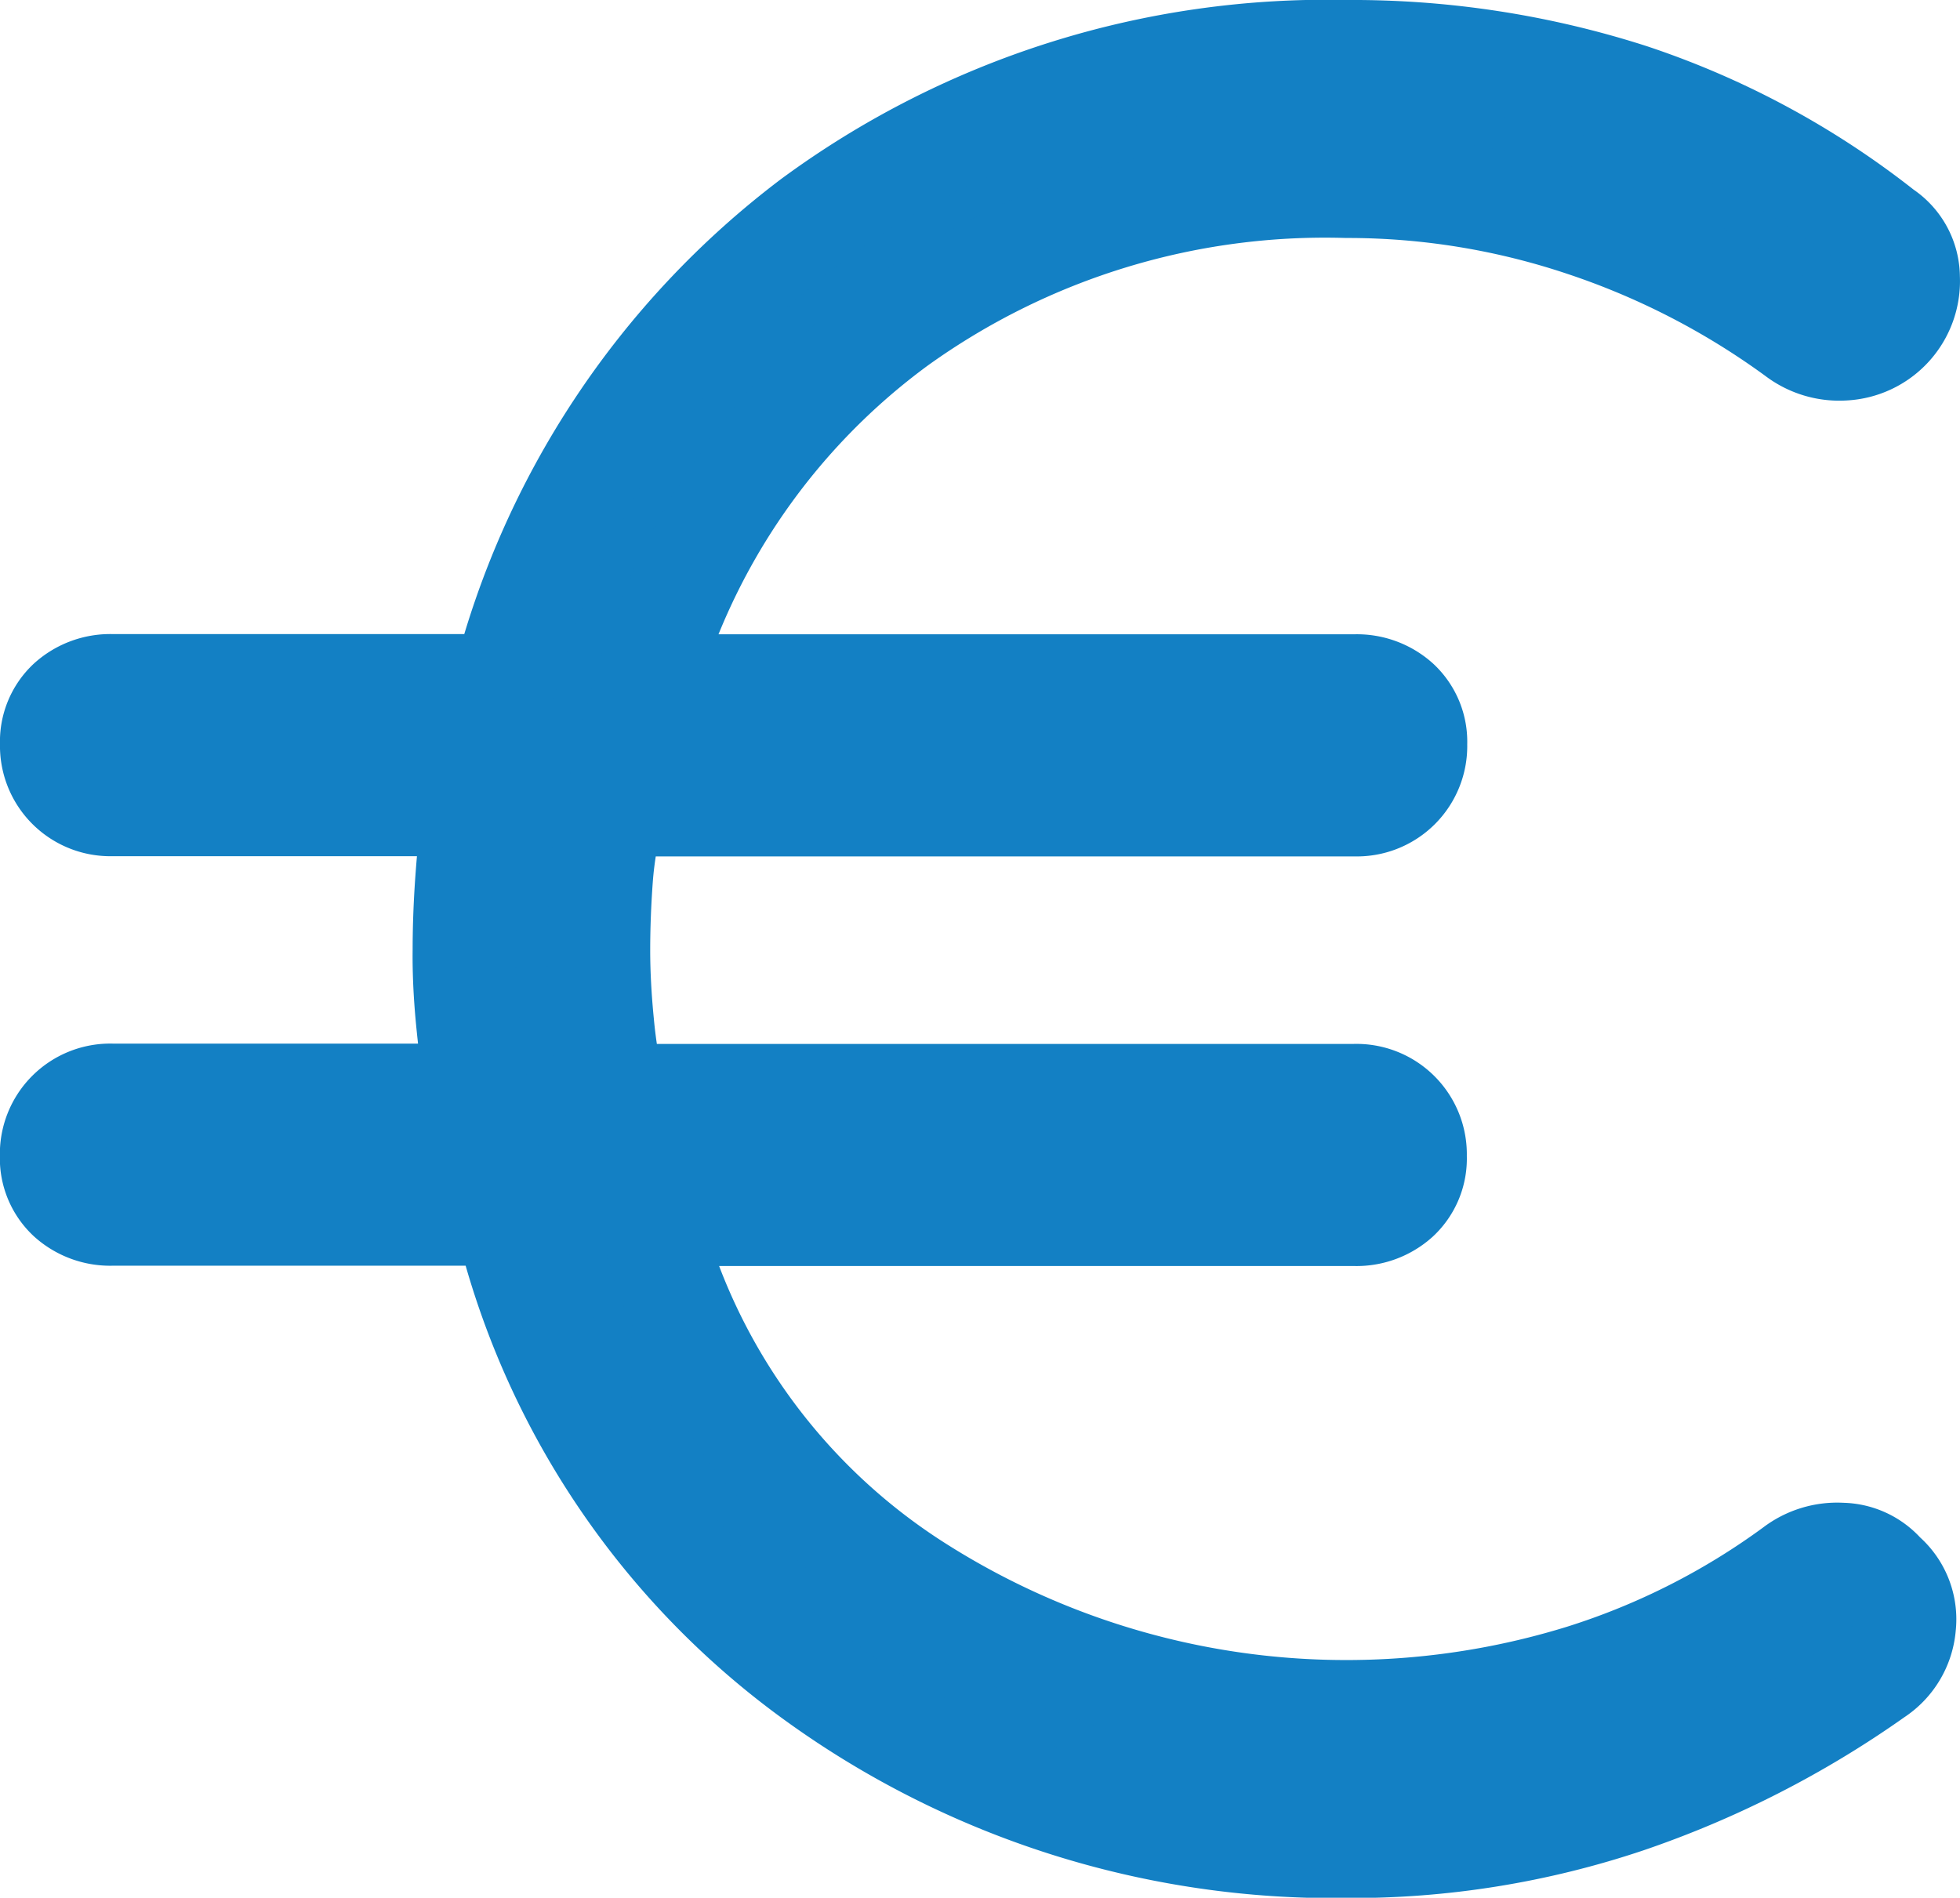 <svg xmlns="http://www.w3.org/2000/svg" width="19" height="18.397" viewBox="0 0 19 18.397">
  <path id="euro_FILL0_wght300_GRAD0_opsz48" d="M18.155,24.4A8.578,8.578,0,0,1,13,22.77a7.741,7.741,0,0,1-3-4.5H6.189a.6.6,0,0,1-.423-.154.531.531,0,0,1-.167-.41.57.57,0,0,1,.589-.589H9.725q-.051-.307-.09-.692T9.6,15.711q0-.333.026-.692T9.7,14.3H6.189a.57.57,0,0,1-.589-.589.531.531,0,0,1,.167-.41.6.6,0,0,1,.423-.154H9.981A8.159,8.159,0,0,1,12.966,8.64,8.415,8.415,0,0,1,18.155,7a8.814,8.814,0,0,1,2.754.423,8.04,8.04,0,0,1,2.447,1.32.535.535,0,0,1,.243.448.659.659,0,0,1-.628.692.689.689,0,0,1-.461-.141,7.5,7.5,0,0,0-2.063-1.063,7.2,7.2,0,0,0-2.293-.372A7.1,7.1,0,0,0,13.8,9.639a6.561,6.561,0,0,0-2.434,3.51h6.867a.6.6,0,0,1,.423.154.531.531,0,0,1,.167.41.57.57,0,0,1-.589.589H11.057a3.519,3.519,0,0,0-.128.717q-.026.359-.026.692t.038.717a4.86,4.86,0,0,0,.115.692h7.174a.57.57,0,0,1,.589.589.531.531,0,0,1-.167.41.6.6,0,0,1-.423.154H11.391a6,6,0,0,0,2.549,3.574,7.742,7.742,0,0,0,6.5.9,7.028,7.028,0,0,0,2.05-1.038.689.689,0,0,1,.461-.141.552.552,0,0,1,.41.192.572.572,0,0,1,.2.5.623.623,0,0,1-.282.474,9.439,9.439,0,0,1-2.408,1.23A8.38,8.38,0,0,1,18.155,24.4Z" transform="translate(-5.1 -6.5)" fill="#1380c4" stroke="#1380c4" stroke-width="1"/>
</svg>
